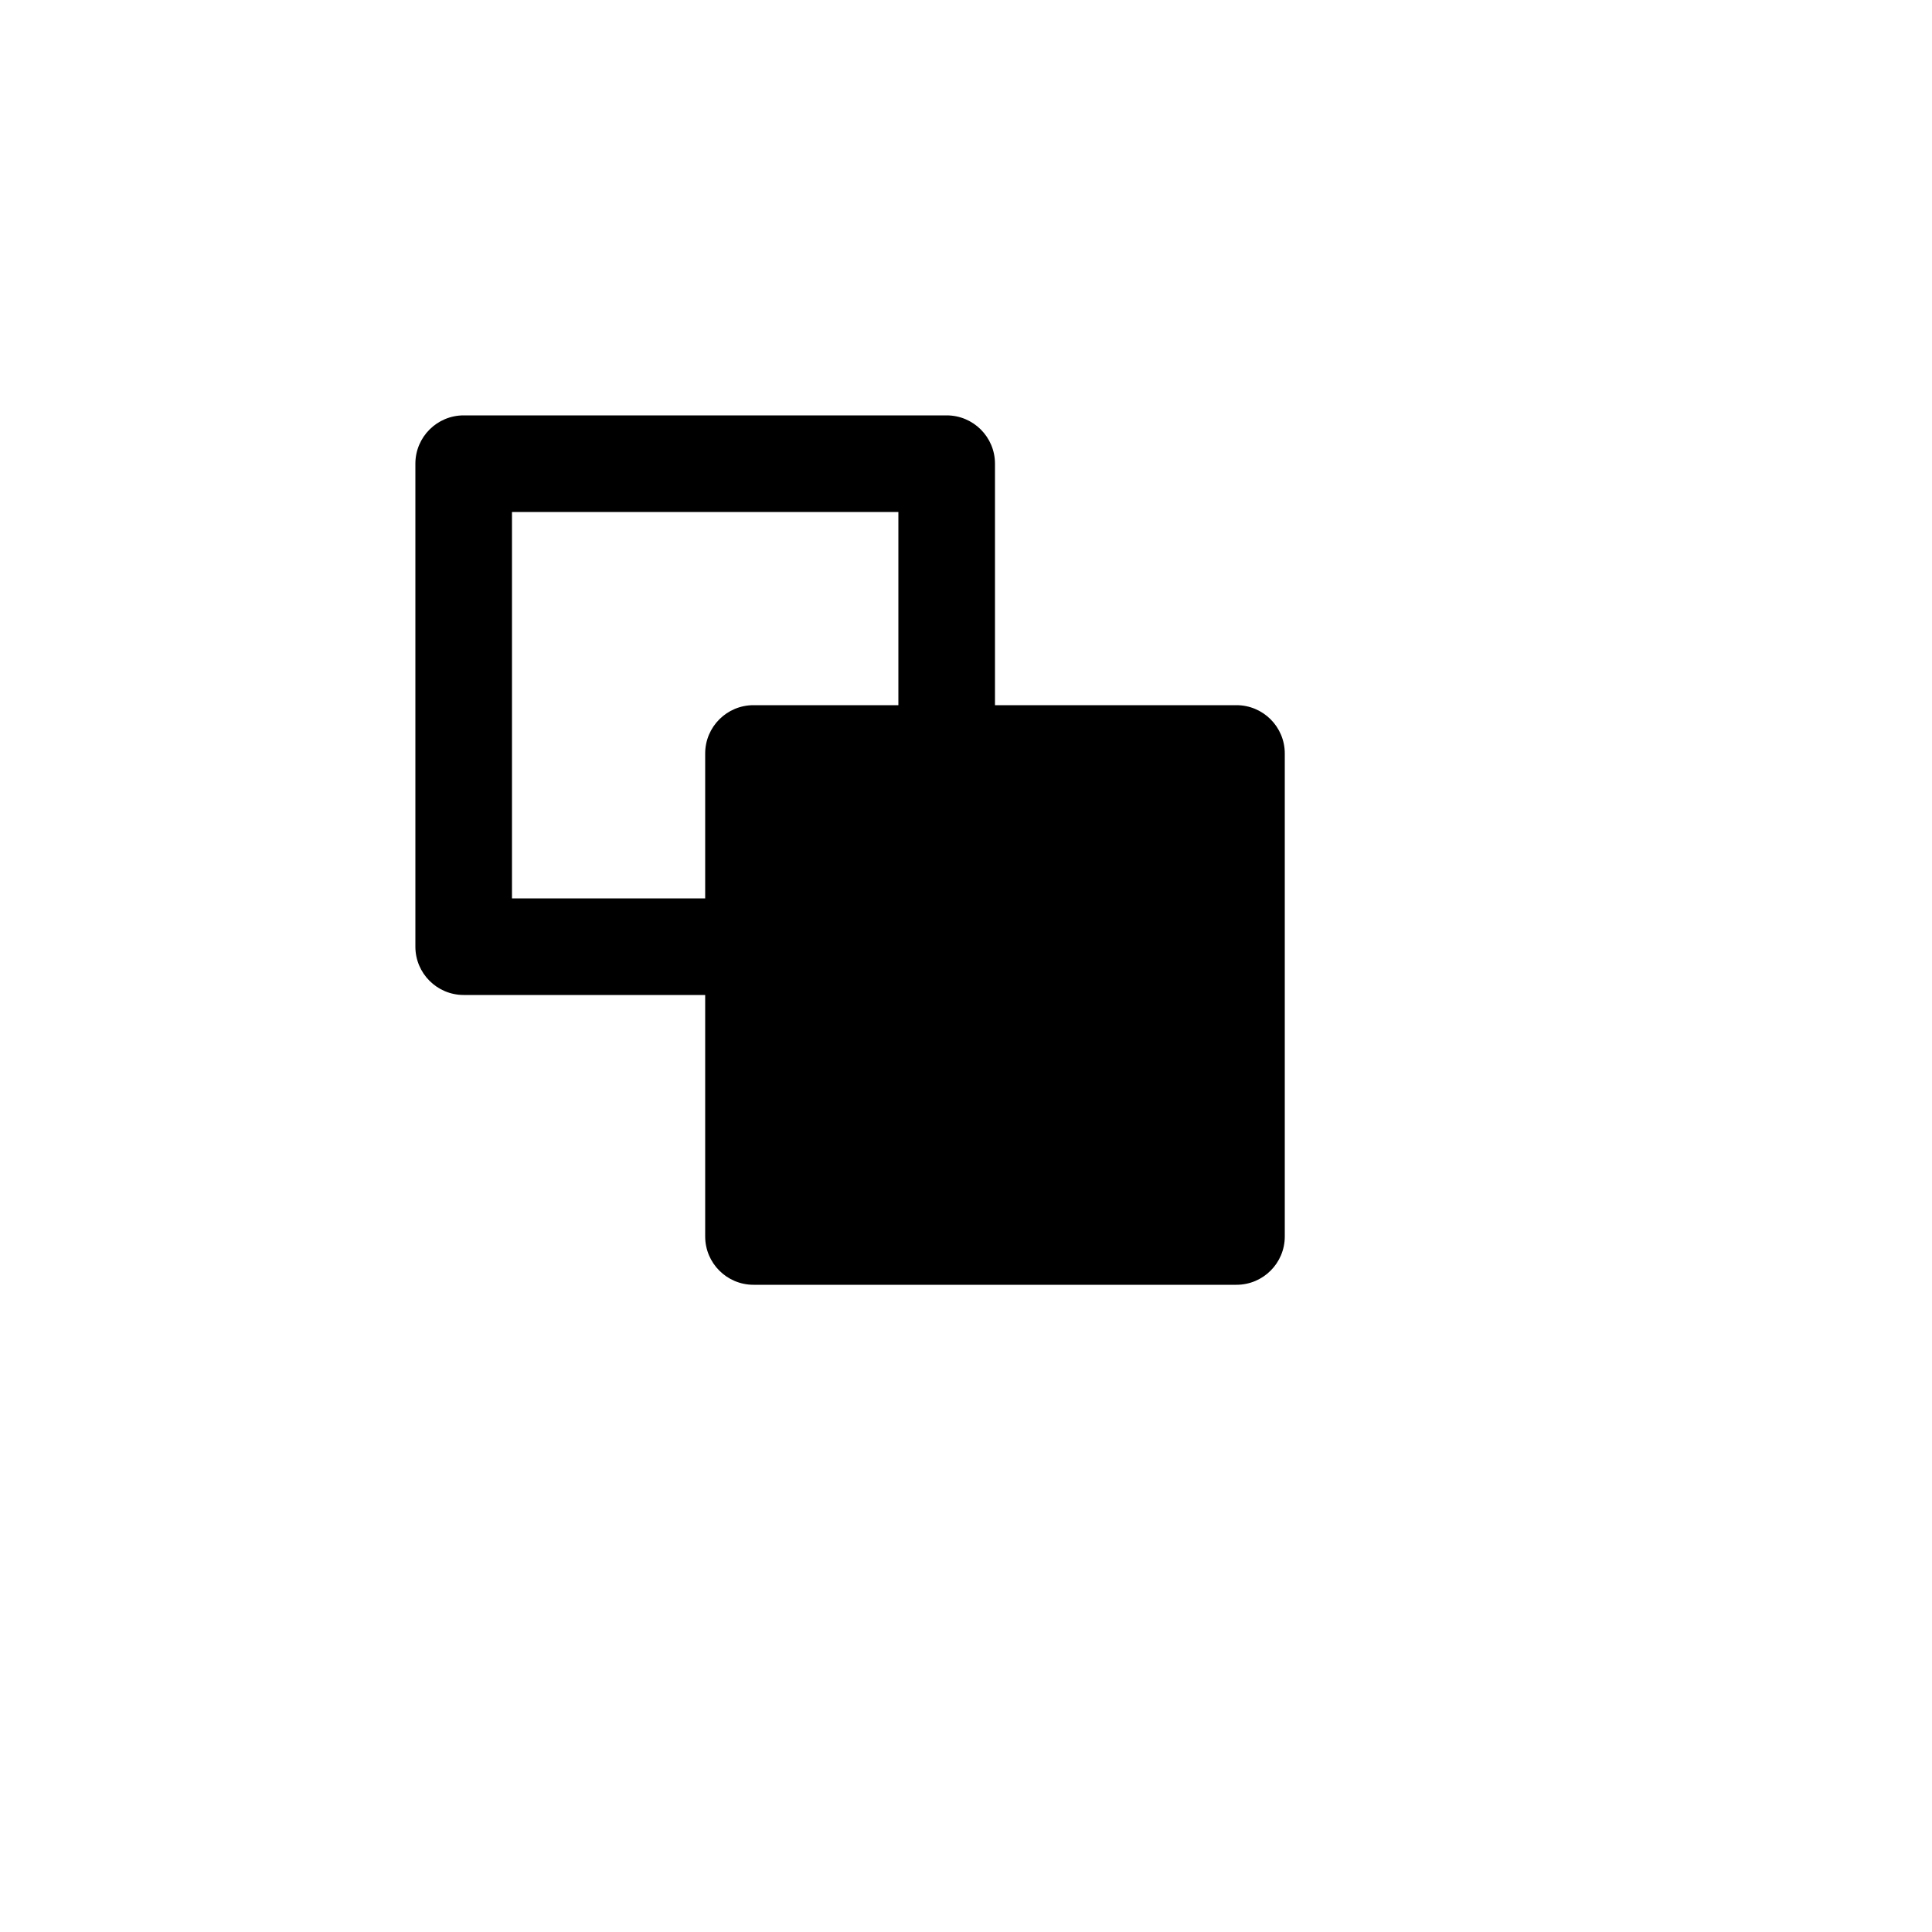 <svg xmlns="http://www.w3.org/2000/svg" version="1.1" xmlns:xlink="http://www.w3.org/1999/xlink" width="100%" height="100%" id="svgWorkerArea" viewBox="-25 -25 625 625" xmlns:idraw="https://idraw.muisca.co" style="background: white;"><defs id="defsdoc"><pattern id="patternBool" x="0" y="0" width="10" height="10" patternUnits="userSpaceOnUse" patternTransform="rotate(35)"><circle cx="5" cy="5" r="4" style="stroke: none;fill: #ff000070;"></circle></pattern></defs><g id="fileImp-150448499" class="cosito"><path id="pathImp-626418933" fill="none" class="grouped" d="M62.5 62.5C62.5 62.5 437.5 62.5 437.5 62.5 437.5 62.5 437.5 437.5 437.5 437.5 437.5 437.5 62.5 437.5 62.5 437.5 62.5 437.5 62.5 62.5 62.5 62.5"></path><path id="pathImp-978342022" class="grouped" d="M281.25 109.375C289.875 109.375 296.875 116.375 296.875 125 296.875 125 296.875 203.125 296.875 203.125 296.875 203.125 375 203.125 375 203.125 383.625 203.125 390.625 210.125 390.625 218.75 390.625 218.75 390.625 375 390.625 375 390.625 383.625 383.625 390.625 375 390.625 375 390.625 218.75 390.625 218.75 390.625 210.125 390.625 203.125 383.625 203.125 375 203.125 375 203.125 296.875 203.125 296.875 203.125 296.875 125 296.875 125 296.875 116.375 296.875 109.375 289.875 109.375 281.25 109.375 281.25 109.375 125 109.375 125 109.375 116.375 116.375 109.375 125 109.375 125 109.375 281.25 109.375 281.25 109.375 281.25 109.375 281.25 109.375 281.25 109.375M265.625 140.625C265.625 140.625 140.625 140.625 140.625 140.625 140.625 140.625 140.625 265.625 140.625 265.625 140.625 265.625 203.125 265.625 203.125 265.625 203.125 265.625 203.125 218.75 203.125 218.75 203.125 210.125 210.125 203.125 218.75 203.125 218.75 203.125 265.625 203.125 265.625 203.125 265.625 203.125 265.625 140.625 265.625 140.625 265.625 140.625 265.625 140.625 265.625 140.625"></path></g></svg>
